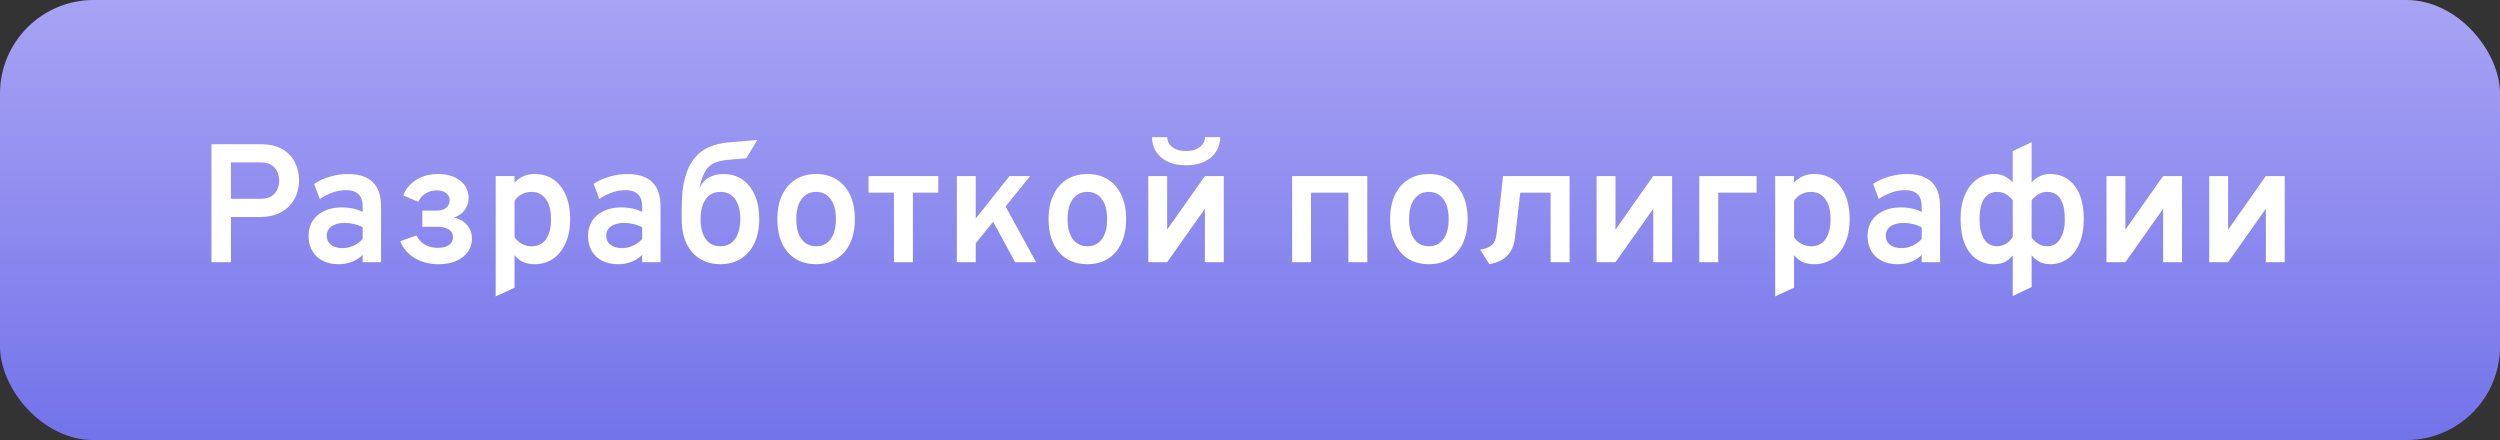 <?xml version="1.0" encoding="UTF-8"?> <svg xmlns="http://www.w3.org/2000/svg" width="267" height="47" viewBox="0 0 267 47" fill="none"><rect x="0" y="0" width="267" height="47" fill="#333333" stroke="none"/> <rect width="267" height="47" rx="10" fill="url(#paint0_linear_15_491)"></rect> <path d="M22.584 28V15.4H27.741C28.785 15.4 29.613 15.592 30.225 15.976C30.843 16.354 31.284 16.843 31.548 17.443C31.812 18.037 31.944 18.655 31.944 19.297C31.944 19.747 31.866 20.2 31.71 20.656C31.56 21.106 31.317 21.523 30.981 21.907C30.645 22.291 30.21 22.6 29.676 22.834C29.142 23.062 28.497 23.176 27.741 23.176H24.663V28H22.584ZM24.663 21.232H27.849C28.335 21.232 28.722 21.136 29.01 20.944C29.298 20.746 29.505 20.5 29.631 20.206C29.757 19.906 29.82 19.603 29.82 19.297C29.82 19.021 29.763 18.733 29.649 18.433C29.541 18.127 29.343 17.869 29.055 17.659C28.767 17.449 28.365 17.344 27.849 17.344H24.663V21.232ZM36.197 28.216C35.189 28.216 34.397 27.943 33.821 27.397C33.245 26.851 32.957 26.11 32.957 25.174C32.957 24.562 33.104 24.031 33.398 23.581C33.692 23.125 34.106 22.774 34.64 22.528C35.174 22.276 35.798 22.15 36.512 22.15C36.932 22.15 37.331 22.192 37.709 22.276C38.093 22.354 38.435 22.474 38.735 22.636V22.042C38.735 21.454 38.585 21.019 38.285 20.737C37.985 20.449 37.532 20.305 36.926 20.305C36.482 20.305 36.023 20.386 35.549 20.548C35.075 20.71 34.61 20.944 34.154 21.25L33.551 19.639C34.055 19.303 34.622 19.045 35.252 18.865C35.882 18.679 36.515 18.586 37.151 18.586C38.333 18.586 39.218 18.874 39.806 19.45C40.4 20.02 40.697 20.878 40.697 22.024V28H38.735V27.226C38.411 27.544 38.03 27.79 37.592 27.964C37.154 28.132 36.689 28.216 36.197 28.216ZM36.611 26.497C37.001 26.497 37.379 26.413 37.745 26.245C38.117 26.077 38.447 25.837 38.735 25.525V24.274C38.465 24.124 38.159 24.01 37.817 23.932C37.481 23.848 37.151 23.806 36.827 23.806C36.227 23.806 35.756 23.929 35.414 24.175C35.072 24.415 34.901 24.748 34.901 25.174C34.901 25.582 35.051 25.906 35.351 26.146C35.651 26.38 36.071 26.497 36.611 26.497ZM46.813 28.216C45.871 28.216 45.035 28 44.303 27.568C43.577 27.136 43.057 26.533 42.745 25.759L44.474 25.147C44.696 25.579 45.002 25.909 45.392 26.137C45.788 26.359 46.249 26.47 46.778 26.47C47.27 26.47 47.66 26.371 47.947 26.173C48.236 25.969 48.38 25.69 48.38 25.336C48.38 24.988 48.236 24.715 47.947 24.517C47.666 24.319 47.258 24.22 46.724 24.22H45.103V22.492H46.669C47.096 22.492 47.425 22.39 47.66 22.186C47.9 21.982 48.02 21.715 48.02 21.385C48.02 21.055 47.894 20.797 47.642 20.611C47.395 20.425 47.066 20.332 46.651 20.332C46.202 20.332 45.806 20.437 45.464 20.647C45.121 20.851 44.858 21.154 44.672 21.556L43.069 20.872C43.358 20.146 43.828 19.585 44.483 19.189C45.142 18.787 45.901 18.586 46.76 18.586C47.761 18.586 48.559 18.823 49.154 19.297C49.748 19.771 50.044 20.386 50.044 21.142C50.044 21.622 49.91 22.048 49.639 22.42C49.376 22.786 48.986 23.059 48.469 23.239C49.093 23.377 49.571 23.65 49.901 24.058C50.236 24.466 50.404 24.94 50.404 25.48C50.404 26.284 50.081 26.941 49.432 27.451C48.785 27.961 47.911 28.216 46.813 28.216ZM52.938 31.654V18.802H54.954V19.513C55.512 18.895 56.223 18.586 57.087 18.586C57.873 18.586 58.548 18.781 59.112 19.171C59.682 19.561 60.12 20.116 60.426 20.836C60.738 21.556 60.894 22.411 60.894 23.401C60.894 24.373 60.735 25.219 60.417 25.939C60.099 26.659 59.655 27.22 59.085 27.622C58.515 28.018 57.846 28.216 57.078 28.216C56.628 28.216 56.226 28.138 55.872 27.982C55.524 27.82 55.218 27.577 54.954 27.253V30.727L52.938 31.654ZM56.781 26.299C57.447 26.299 57.957 26.047 58.311 25.543C58.671 25.039 58.851 24.325 58.851 23.401C58.851 22.489 58.668 21.778 58.302 21.268C57.936 20.752 57.429 20.494 56.781 20.494C56.385 20.494 56.034 20.575 55.728 20.737C55.422 20.899 55.164 21.133 54.954 21.439V25.336C55.164 25.642 55.428 25.879 55.746 26.047C56.064 26.215 56.409 26.299 56.781 26.299ZM66.044 28.216C65.036 28.216 64.244 27.943 63.668 27.397C63.092 26.851 62.804 26.11 62.804 25.174C62.804 24.562 62.951 24.031 63.245 23.581C63.539 23.125 63.953 22.774 64.487 22.528C65.021 22.276 65.645 22.15 66.359 22.15C66.779 22.15 67.178 22.192 67.556 22.276C67.94 22.354 68.282 22.474 68.582 22.636V22.042C68.582 21.454 68.432 21.019 68.132 20.737C67.832 20.449 67.379 20.305 66.773 20.305C66.329 20.305 65.87 20.386 65.396 20.548C64.922 20.71 64.457 20.944 64.001 21.25L63.398 19.639C63.902 19.303 64.469 19.045 65.099 18.865C65.729 18.679 66.362 18.586 66.998 18.586C68.18 18.586 69.065 18.874 69.653 19.45C70.247 20.02 70.544 20.878 70.544 22.024V28H68.582V27.226C68.258 27.544 67.877 27.79 67.439 27.964C67.001 28.132 66.536 28.216 66.044 28.216ZM66.458 26.497C66.848 26.497 67.226 26.413 67.592 26.245C67.964 26.077 68.294 25.837 68.582 25.525V24.274C68.312 24.124 68.006 24.01 67.664 23.932C67.328 23.848 66.998 23.806 66.674 23.806C66.074 23.806 65.603 23.929 65.261 24.175C64.919 24.415 64.748 24.748 64.748 25.174C64.748 25.582 64.898 25.906 65.198 26.146C65.498 26.38 65.918 26.497 66.458 26.497ZM76.947 28.216C76.101 28.216 75.369 28.024 74.751 27.64C74.133 27.256 73.653 26.707 73.311 25.993C72.975 25.273 72.807 24.412 72.807 23.41V22.24C72.807 20.962 72.921 19.888 73.149 19.018C73.383 18.148 73.719 17.446 74.157 16.912C74.595 16.372 75.123 15.97 75.741 15.706C76.365 15.436 77.067 15.268 77.847 15.202L80.88 14.95L79.701 16.903L77.685 17.074C77.139 17.128 76.68 17.236 76.308 17.398C75.942 17.56 75.639 17.818 75.399 18.172C75.165 18.52 74.97 18.997 74.814 19.603C74.79 19.711 74.766 19.807 74.742 19.891C74.718 19.975 74.691 20.062 74.661 20.152C74.709 20.062 74.757 19.975 74.805 19.891C74.853 19.801 74.904 19.717 74.958 19.639C75.21 19.285 75.534 19.021 75.93 18.847C76.332 18.673 76.779 18.586 77.271 18.586C78.027 18.586 78.69 18.778 79.26 19.162C79.836 19.546 80.283 20.098 80.601 20.818C80.925 21.532 81.087 22.39 81.087 23.392C81.087 24.388 80.916 25.246 80.574 25.966C80.232 26.686 79.749 27.241 79.125 27.631C78.507 28.021 77.781 28.216 76.947 28.216ZM76.947 26.299C77.607 26.299 78.123 26.044 78.495 25.534C78.873 25.018 79.062 24.304 79.062 23.392C79.062 22.48 78.876 21.769 78.504 21.259C78.138 20.749 77.619 20.494 76.947 20.494C76.275 20.494 75.753 20.749 75.381 21.259C75.009 21.763 74.823 22.48 74.823 23.41C74.823 24.322 75.009 25.033 75.381 25.543C75.753 26.047 76.275 26.299 76.947 26.299ZM87.16 28.216C85.876 28.216 84.865 27.787 84.127 26.929C83.389 26.071 83.02 24.898 83.02 23.41C83.02 22.42 83.188 21.565 83.524 20.845C83.86 20.125 84.337 19.57 84.955 19.18C85.579 18.784 86.314 18.586 87.16 18.586C88.012 18.586 88.747 18.781 89.365 19.171C89.983 19.561 90.46 20.116 90.796 20.836C91.132 21.556 91.3 22.411 91.3 23.401C91.3 24.391 91.132 25.246 90.796 25.966C90.46 26.686 89.983 27.241 89.365 27.631C88.747 28.021 88.012 28.216 87.16 28.216ZM87.16 26.299C87.826 26.299 88.345 26.044 88.717 25.534C89.089 25.024 89.275 24.313 89.275 23.401C89.275 22.483 89.086 21.769 88.708 21.259C88.336 20.749 87.82 20.494 87.16 20.494C86.5 20.494 85.981 20.752 85.603 21.268C85.231 21.778 85.045 22.492 85.045 23.41C85.045 24.316 85.231 25.024 85.603 25.534C85.981 26.044 86.5 26.299 87.16 26.299ZM95.474 28V20.575H92.765V18.802H100.208V20.575H97.499V28H95.474ZM103.533 26.812V24.184L107.817 18.802H110.022L103.533 26.812ZM102.192 28V18.802H104.208V28H102.192ZM108.411 28L105.657 22.924L106.98 21.286L110.652 28H108.411ZM116.129 28.216C114.845 28.216 113.834 27.787 113.096 26.929C112.358 26.071 111.989 24.898 111.989 23.41C111.989 22.42 112.157 21.565 112.493 20.845C112.829 20.125 113.306 19.57 113.924 19.18C114.548 18.784 115.283 18.586 116.129 18.586C116.981 18.586 117.716 18.781 118.334 19.171C118.952 19.561 119.429 20.116 119.765 20.836C120.101 21.556 120.269 22.411 120.269 23.401C120.269 24.391 120.101 25.246 119.765 25.966C119.429 26.686 118.952 27.241 118.334 27.631C117.716 28.021 116.981 28.216 116.129 28.216ZM116.129 26.299C116.795 26.299 117.314 26.044 117.686 25.534C118.058 25.024 118.244 24.313 118.244 23.401C118.244 22.483 118.055 21.769 117.677 21.259C117.305 20.749 116.789 20.494 116.129 20.494C115.469 20.494 114.95 20.752 114.572 21.268C114.2 21.778 114.014 22.492 114.014 23.41C114.014 24.316 114.2 25.024 114.572 25.534C114.95 26.044 115.469 26.299 116.129 26.299ZM122.635 28V18.802H124.651V24.526L128.683 18.802H130.699V28H128.683V22.294L124.651 28H122.635ZM126.667 17.65C125.863 17.65 125.191 17.512 124.651 17.236C124.111 16.96 123.706 16.594 123.436 16.138C123.166 15.682 123.031 15.184 123.031 14.644H124.66C124.66 14.914 124.738 15.163 124.894 15.391C125.05 15.613 125.275 15.793 125.569 15.931C125.869 16.063 126.235 16.129 126.667 16.129C127.099 16.129 127.465 16.063 127.765 15.931C128.065 15.793 128.293 15.613 128.449 15.391C128.611 15.163 128.692 14.914 128.692 14.644H130.321C130.321 15.184 130.183 15.682 129.907 16.138C129.637 16.594 129.229 16.96 128.683 17.236C128.143 17.512 127.471 17.65 126.667 17.65ZM137.999 28V18.802H146.027V28H144.011V20.575H140.015V28H137.999ZM152.603 28.216C151.319 28.216 150.308 27.787 149.57 26.929C148.832 26.071 148.463 24.898 148.463 23.41C148.463 22.42 148.631 21.565 148.967 20.845C149.303 20.125 149.78 19.57 150.398 19.18C151.022 18.784 151.757 18.586 152.603 18.586C153.455 18.586 154.19 18.781 154.808 19.171C155.426 19.561 155.903 20.116 156.239 20.836C156.575 21.556 156.743 22.411 156.743 23.401C156.743 24.391 156.575 25.246 156.239 25.966C155.903 26.686 155.426 27.241 154.808 27.631C154.19 28.021 153.455 28.216 152.603 28.216ZM152.603 26.299C153.269 26.299 153.788 26.044 154.16 25.534C154.532 25.024 154.718 24.313 154.718 23.401C154.718 22.483 154.529 21.769 154.151 21.259C153.779 20.749 153.263 20.494 152.603 20.494C151.943 20.494 151.424 20.752 151.046 21.268C150.674 21.778 150.488 22.492 150.488 23.41C150.488 24.316 150.674 25.024 151.046 25.534C151.424 26.044 151.943 26.299 152.603 26.299ZM159.064 28.216L158.083 26.659C158.665 26.575 159.088 26.404 159.352 26.146C159.622 25.888 159.784 25.489 159.838 24.949L160.531 18.802H167.632V28H165.607V20.575H162.367L161.791 25.444C161.701 26.23 161.425 26.854 160.963 27.316C160.507 27.778 159.874 28.078 159.064 28.216ZM170.518 28V18.802H172.534V24.526L176.566 18.802H178.582V28H176.566V22.294L172.534 28H170.518ZM181.487 28V18.802H187.607V20.575H183.503V28H181.487ZM189.59 31.654V18.802H191.606V19.513C192.164 18.895 192.875 18.586 193.739 18.586C194.525 18.586 195.2 18.781 195.764 19.171C196.334 19.561 196.772 20.116 197.078 20.836C197.39 21.556 197.546 22.411 197.546 23.401C197.546 24.373 197.387 25.219 197.069 25.939C196.751 26.659 196.307 27.22 195.737 27.622C195.167 28.018 194.498 28.216 193.73 28.216C193.28 28.216 192.878 28.138 192.524 27.982C192.176 27.82 191.87 27.577 191.606 27.253V30.727L189.59 31.654ZM193.433 26.299C194.099 26.299 194.609 26.047 194.963 25.543C195.323 25.039 195.503 24.325 195.503 23.401C195.503 22.489 195.32 21.778 194.954 21.268C194.588 20.752 194.081 20.494 193.433 20.494C193.037 20.494 192.686 20.575 192.38 20.737C192.074 20.899 191.816 21.133 191.606 21.439V25.336C191.816 25.642 192.08 25.879 192.398 26.047C192.716 26.215 193.061 26.299 193.433 26.299ZM202.697 28.216C201.689 28.216 200.897 27.943 200.321 27.397C199.745 26.851 199.457 26.11 199.457 25.174C199.457 24.562 199.604 24.031 199.898 23.581C200.192 23.125 200.606 22.774 201.14 22.528C201.674 22.276 202.298 22.15 203.012 22.15C203.432 22.15 203.831 22.192 204.209 22.276C204.593 22.354 204.935 22.474 205.235 22.636V22.042C205.235 21.454 205.085 21.019 204.785 20.737C204.485 20.449 204.032 20.305 203.426 20.305C202.982 20.305 202.523 20.386 202.049 20.548C201.575 20.71 201.11 20.944 200.654 21.25L200.051 19.639C200.555 19.303 201.122 19.045 201.752 18.865C202.382 18.679 203.015 18.586 203.651 18.586C204.833 18.586 205.718 18.874 206.306 19.45C206.9 20.02 207.197 20.878 207.197 22.024V28H205.235V27.226C204.911 27.544 204.53 27.79 204.092 27.964C203.654 28.132 203.189 28.216 202.697 28.216ZM203.111 26.497C203.501 26.497 203.879 26.413 204.245 26.245C204.617 26.077 204.947 25.837 205.235 25.525V24.274C204.965 24.124 204.659 24.01 204.317 23.932C203.981 23.848 203.651 23.806 203.327 23.806C202.727 23.806 202.256 23.929 201.914 24.175C201.572 24.415 201.401 24.748 201.401 25.174C201.401 25.582 201.551 25.906 201.851 26.146C202.151 26.38 202.571 26.497 203.111 26.497ZM218.956 28.216C218.458 28.216 218.035 28.108 217.687 27.892C217.345 27.676 217.06 27.406 216.832 27.082V25.102C216.994 25.444 217.24 25.729 217.57 25.957C217.906 26.185 218.266 26.299 218.65 26.299C219.244 26.299 219.703 26.038 220.027 25.516C220.357 24.988 220.522 24.283 220.522 23.401C220.522 22.465 220.366 21.748 220.054 21.25C219.742 20.746 219.274 20.494 218.65 20.494C218.356 20.494 218.092 20.551 217.858 20.665C217.624 20.779 217.42 20.923 217.246 21.097C217.072 21.271 216.934 21.451 216.832 21.637V19.702C217.042 19.372 217.327 19.105 217.687 18.901C218.047 18.691 218.473 18.586 218.965 18.586C220.051 18.586 220.918 19.003 221.566 19.837C222.22 20.665 222.547 21.853 222.547 23.401C222.547 24.385 222.397 25.24 222.097 25.966C221.797 26.686 221.377 27.241 220.837 27.631C220.297 28.021 219.67 28.216 218.956 28.216ZM212.971 28.216C212.239 28.216 211.603 28.027 211.063 27.649C210.529 27.271 210.115 26.722 209.821 26.002C209.533 25.282 209.389 24.412 209.389 23.392C209.389 22.396 209.542 21.541 209.848 20.827C210.154 20.107 210.577 19.555 211.117 19.171C211.657 18.781 212.278 18.586 212.98 18.586C213.472 18.586 213.892 18.691 214.24 18.901C214.594 19.111 214.882 19.366 215.104 19.666V21.583C215.014 21.433 214.885 21.274 214.717 21.106C214.549 20.938 214.345 20.794 214.105 20.674C213.865 20.554 213.592 20.494 213.286 20.494C212.686 20.494 212.224 20.743 211.9 21.241C211.576 21.739 211.414 22.456 211.414 23.392C211.414 24.28 211.573 24.988 211.891 25.516C212.215 26.038 212.68 26.299 213.286 26.299C213.658 26.299 214.006 26.191 214.33 25.975C214.66 25.753 214.918 25.444 215.104 25.048V27.046C214.894 27.4 214.612 27.685 214.258 27.901C213.904 28.111 213.475 28.216 212.971 28.216ZM214.96 31.618V16.147L216.976 15.184V30.655L214.96 31.618ZM224.975 28V18.802H226.991V24.526L231.023 18.802H233.039V28H231.023V22.294L226.991 28H224.975ZM235.944 28V18.802H237.96V24.526L241.992 18.802H244.008V28H241.992V22.294L237.96 28H235.944Z" fill="white"></path> <defs> <linearGradient id="paint0_linear_15_491" x1="133.5" y1="0" x2="133.5" y2="47" gradientUnits="userSpaceOnUse"> <stop stop-color="#A8A3F4"></stop> <stop offset="1" stop-color="#7373EA"></stop> </linearGradient> </defs> </svg> 